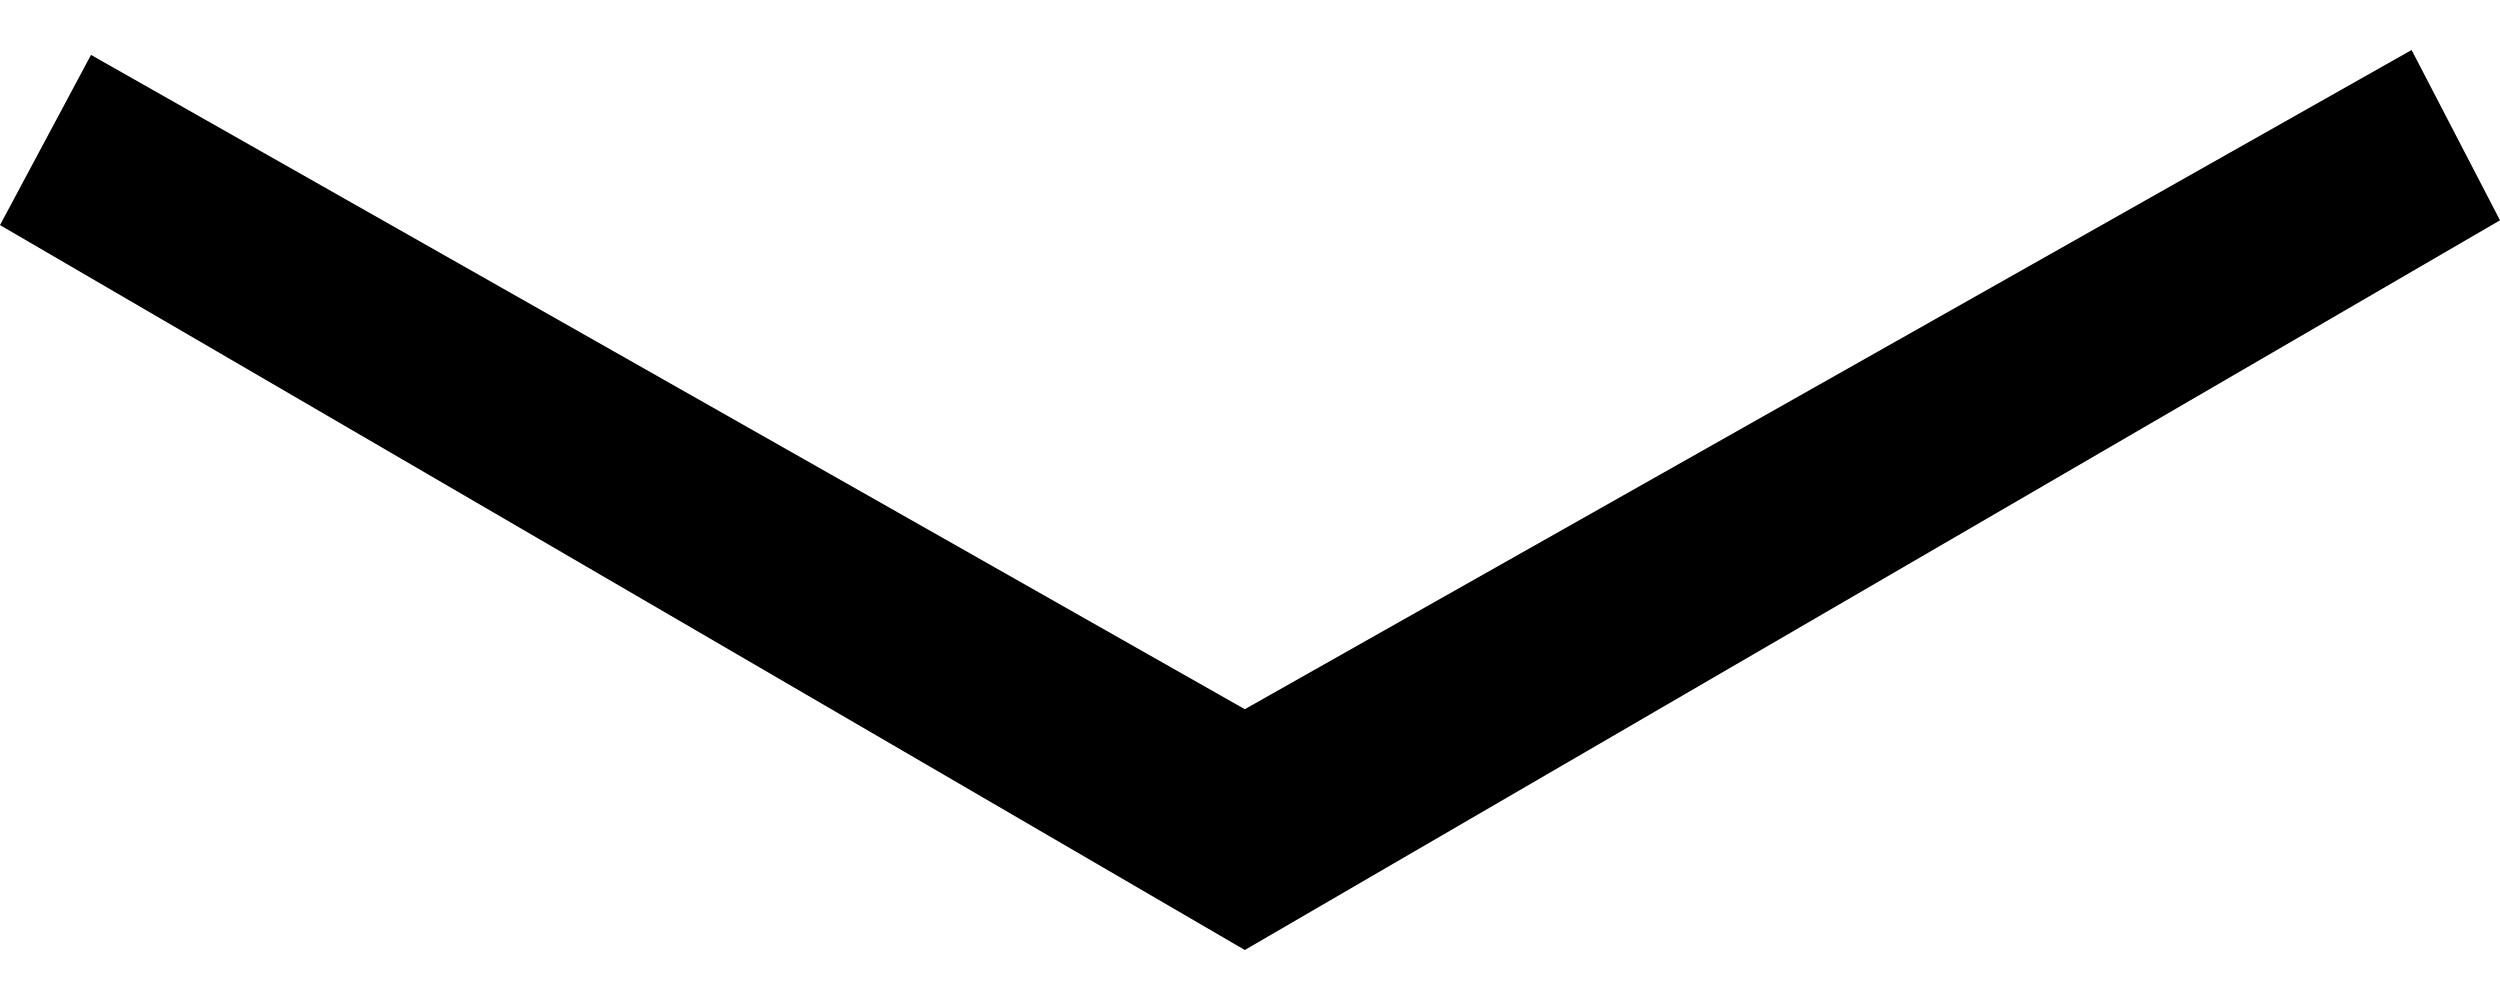 <svg width="25" height="10" viewBox="0 0 25 10" fill="none" xmlns="http://www.w3.org/2000/svg">
<path d="M-7.6554e-08 2.251L0.91 0.549L12.448 7.092L24.116 0.5L25 2.203L12.448 9.5L-7.6554e-08 2.251Z" fill="black"/>
</svg>
